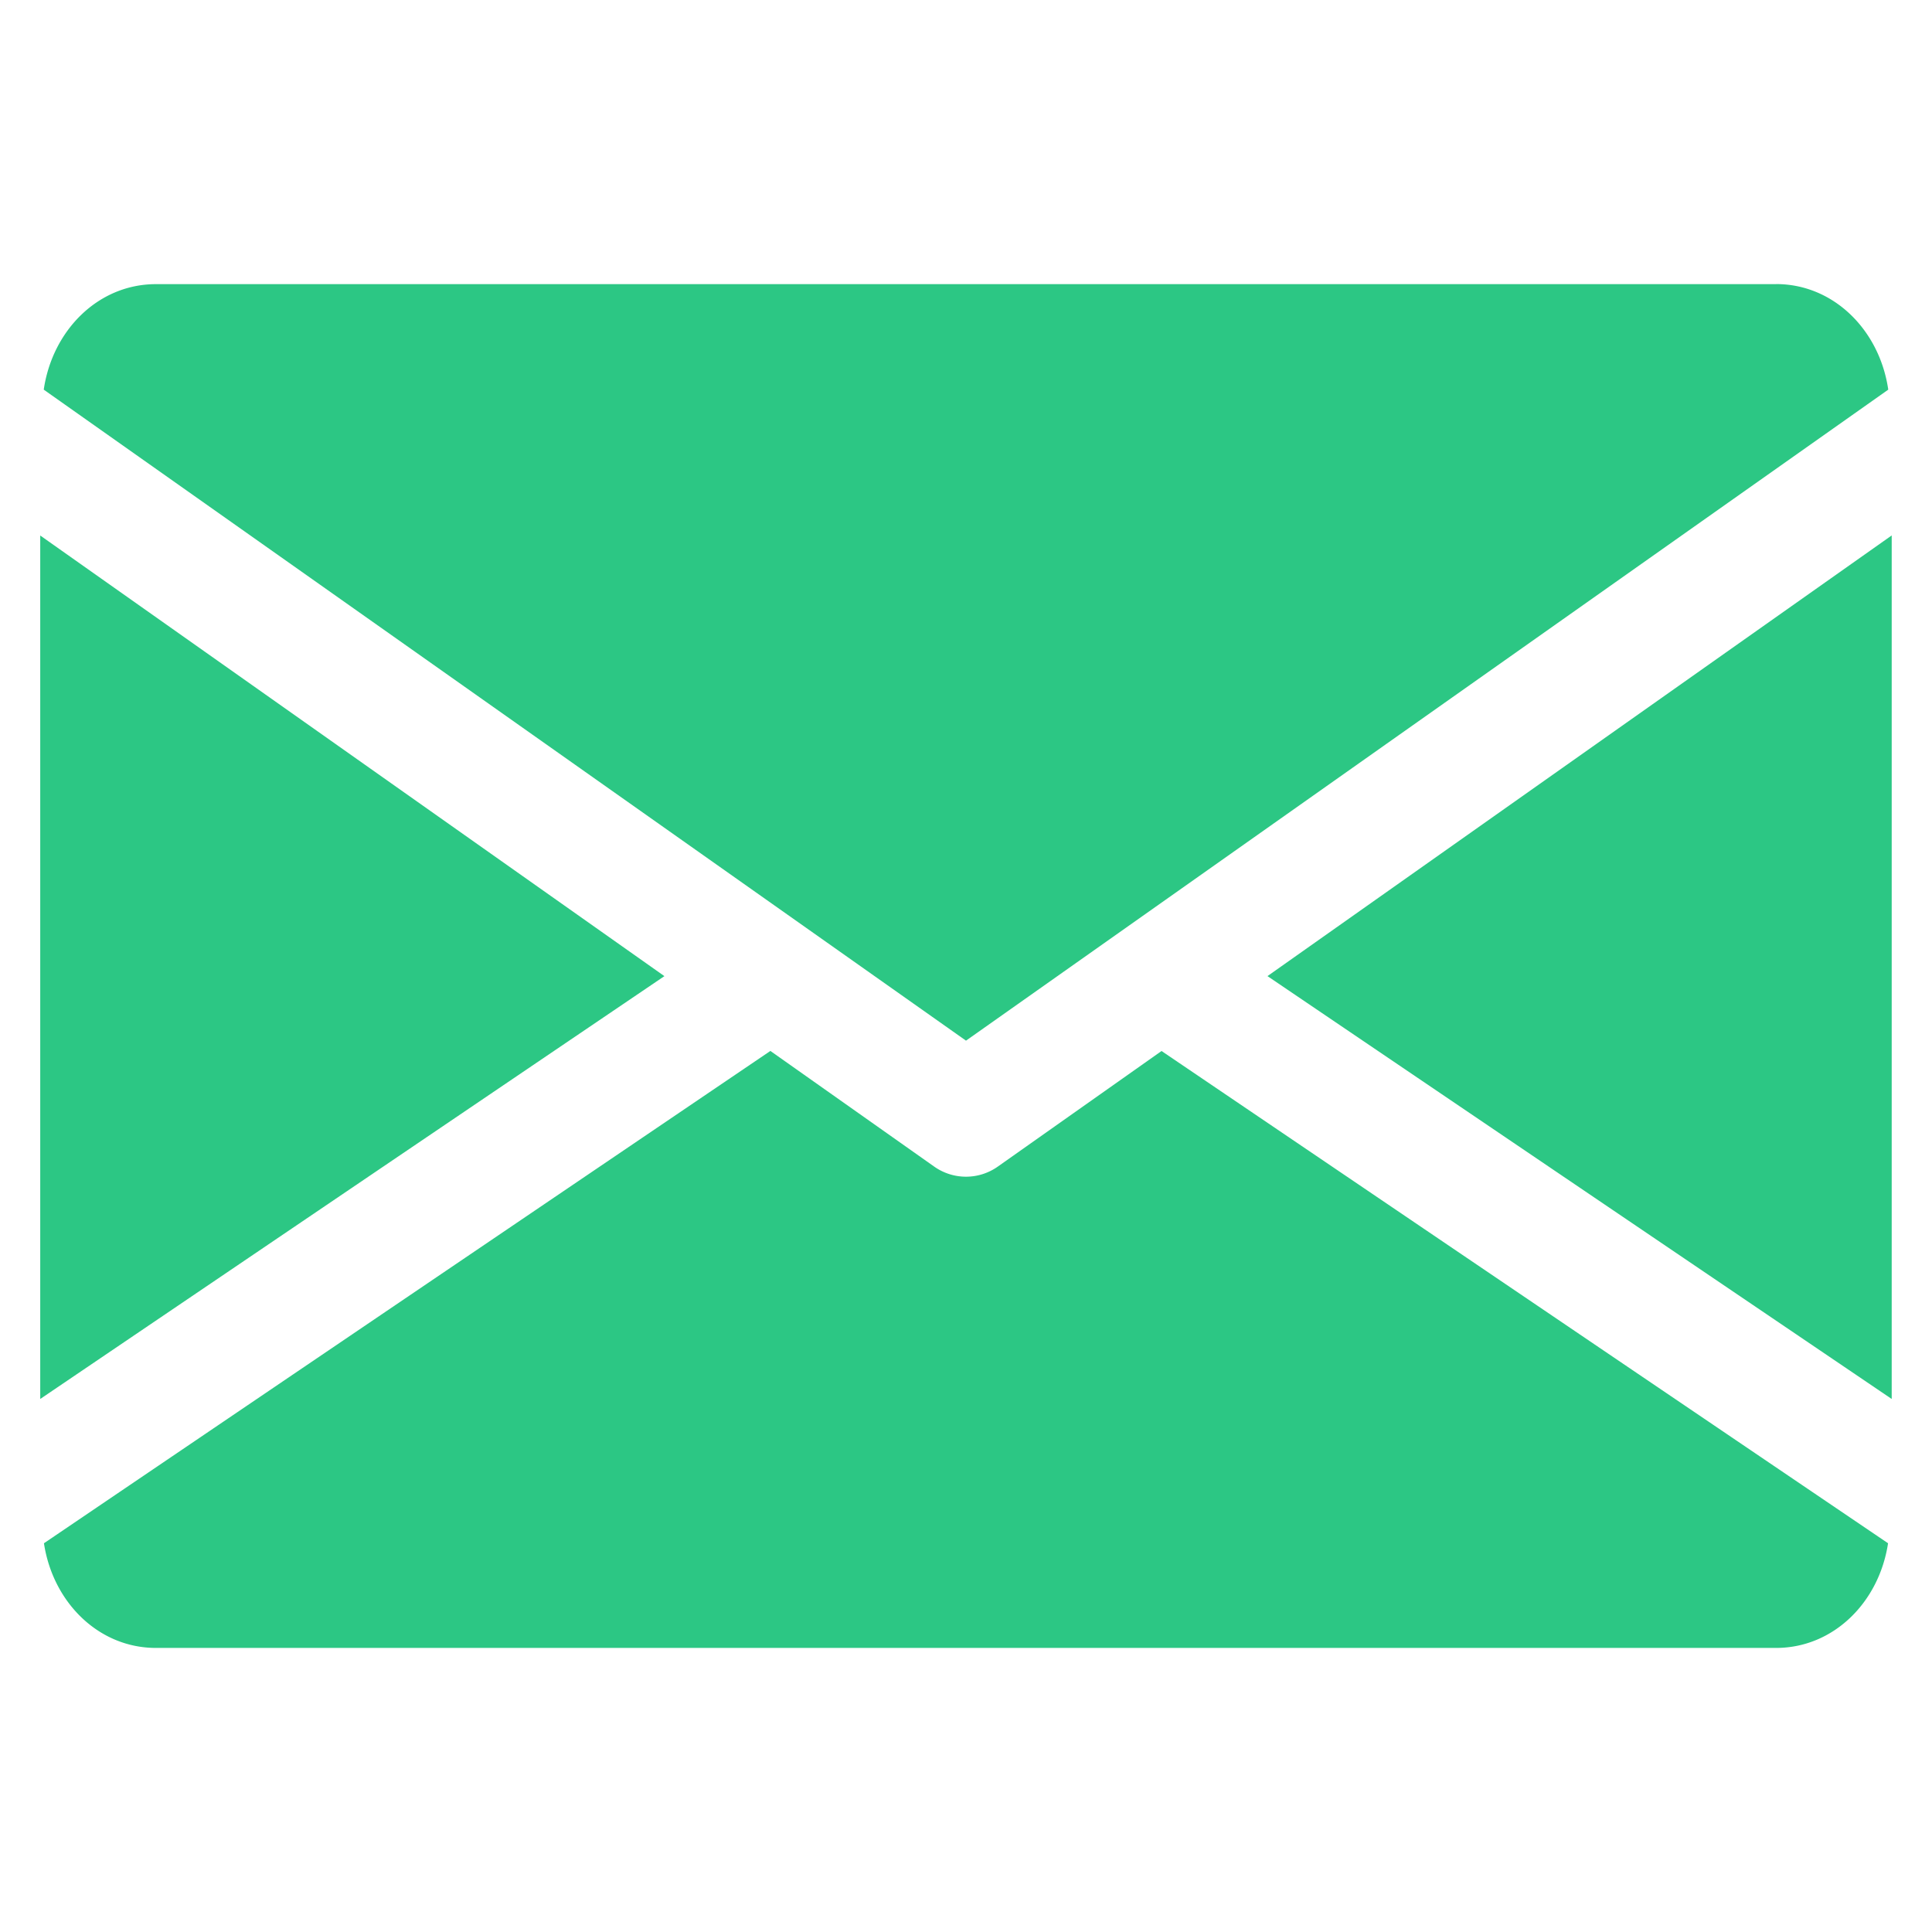 <svg width="28" height="28" fill="none" xmlns="http://www.w3.org/2000/svg"><path d="M18.37 14.147l9.046 6.128V7.76l-9.046 6.386zM.583 7.761v12.514l9.046-6.128L.583 7.761zM25.74 4.118H2.26c-.836 0-1.5.668-1.626 1.529L14 15.082l13.366-9.435c-.125-.861-.79-1.53-1.626-1.53zm-8.906 11.114l-2.373 1.675a.798.798 0 01-.922 0l-2.374-1.676L.637 22.366c.129.854.79 1.517 1.623 1.517h23.48c.833 0 1.494-.663 1.623-1.517l-10.529-7.134z" fill="#2CC784"/></svg>